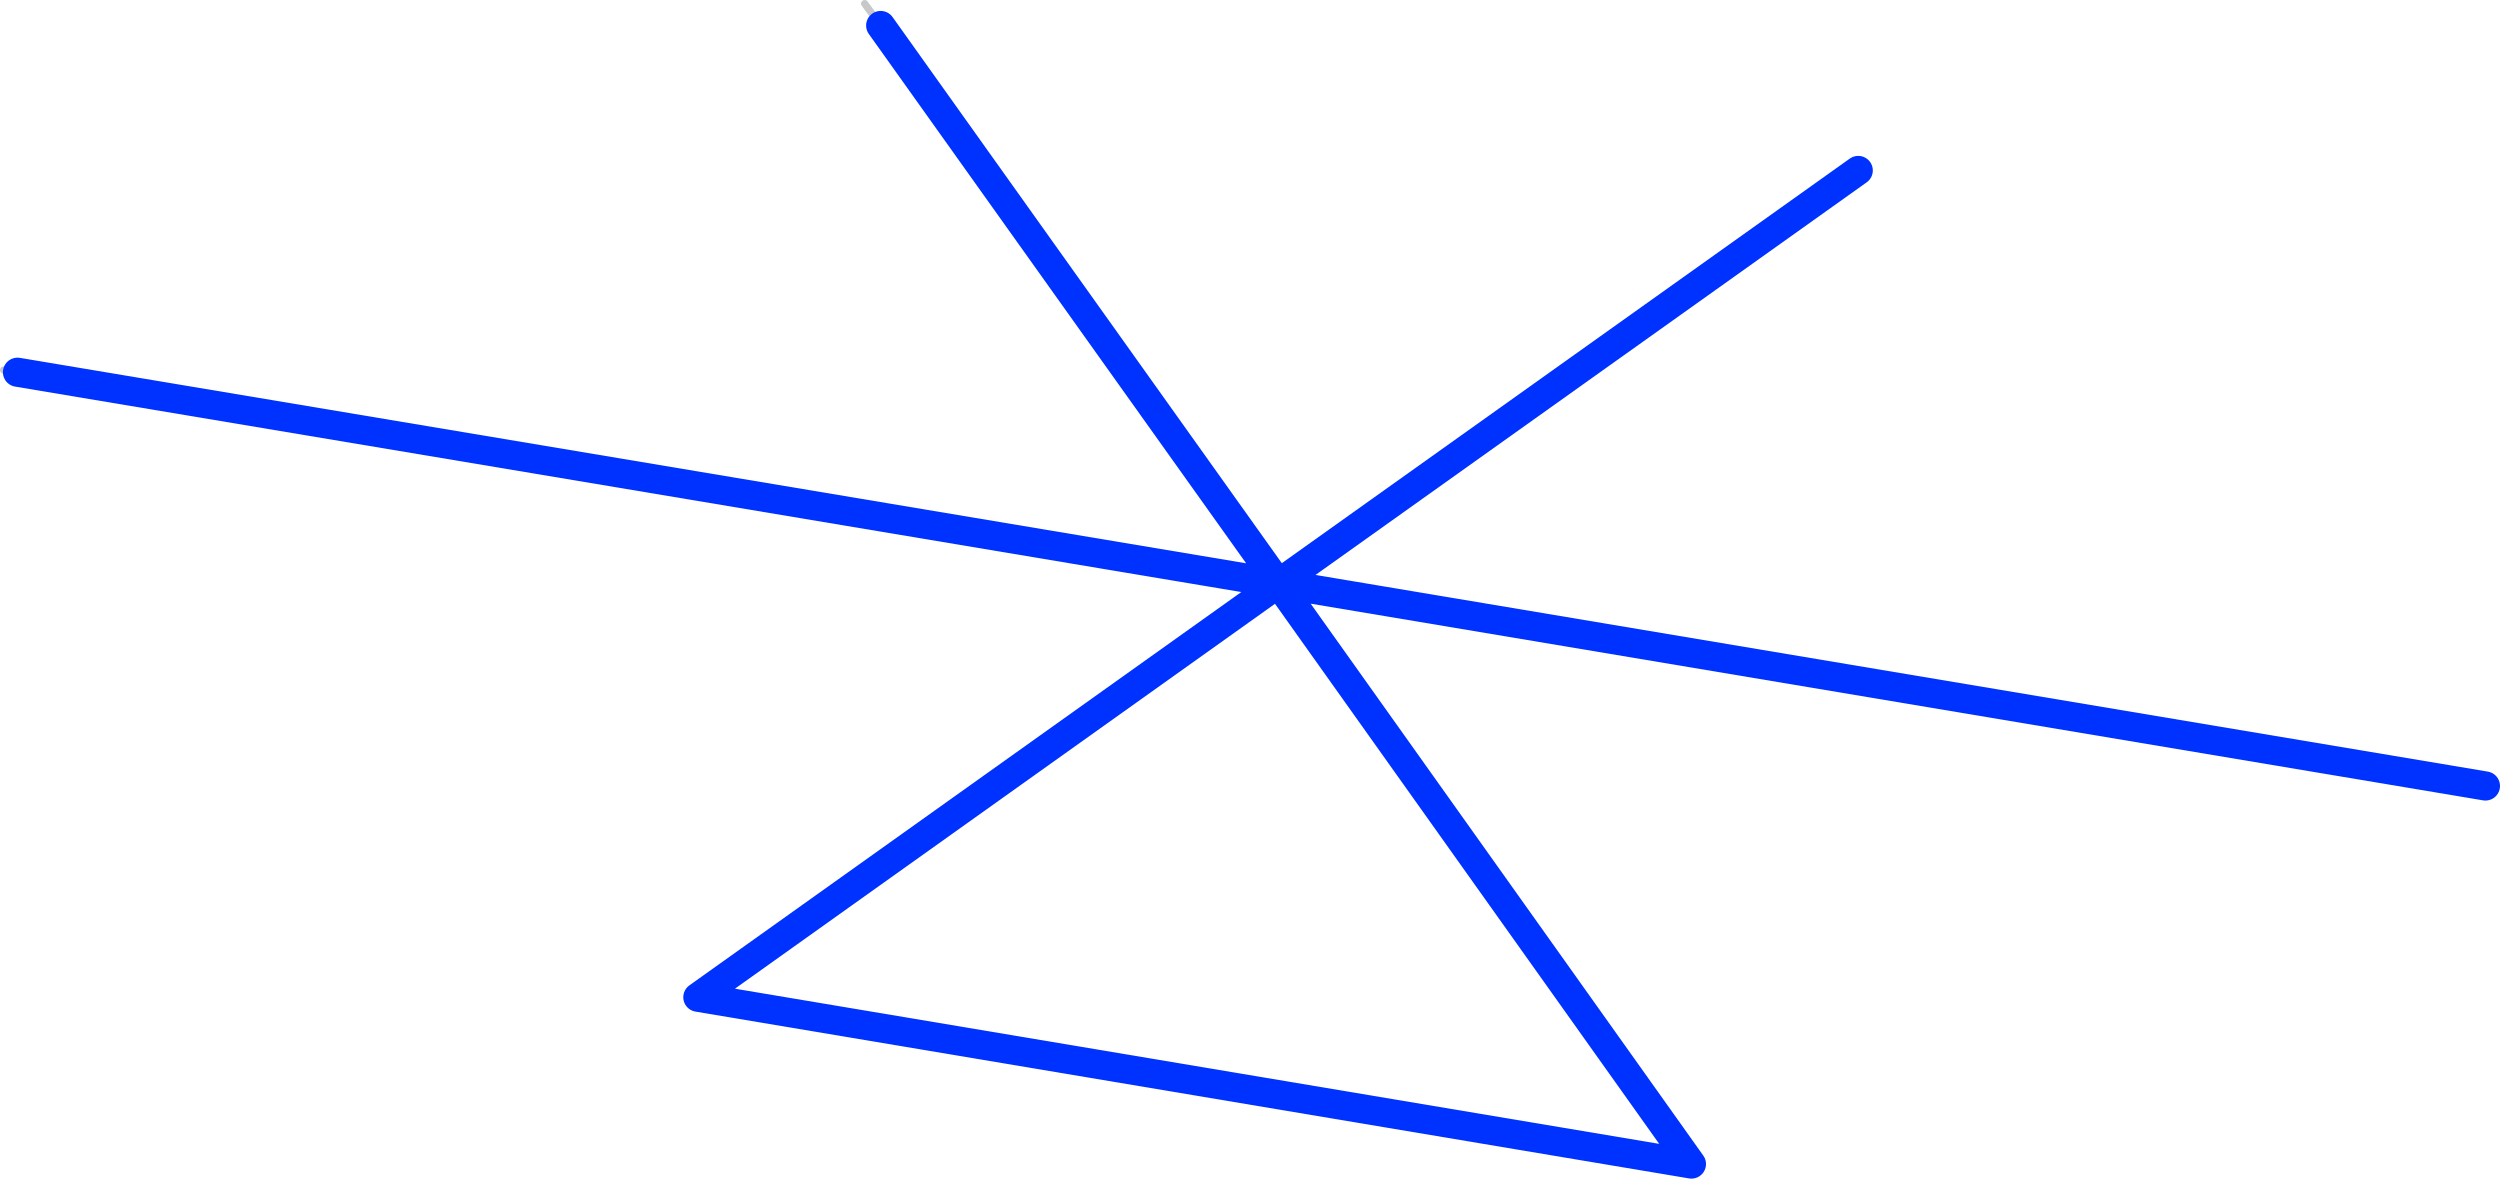 <?xml version="1.0" encoding="UTF-8" standalone="no"?>
<svg xmlns:xlink="http://www.w3.org/1999/xlink" height="80.9px" width="171.6px" xmlns="http://www.w3.org/2000/svg">
  <g transform="matrix(1.0, 0.0, 0.0, 1.0, 85.4, 40.05)">
    <path d="M-26.05 -39.8 L-24.95 -38.3 M-84.2 -14.5 L-85.15 -14.65" fill="none" stroke="#c8c8c8" stroke-linecap="round" stroke-linejoin="round" stroke-width="0.5"/>
    <path d="M-24.95 -38.3 L2.35 0.0 42.15 -28.35 M85.2 13.9 L2.35 0.0 30.7 39.85 -37.5 28.4 2.35 0.0 -84.2 -14.5" fill="none" stroke="#0032ff" stroke-linecap="round" stroke-linejoin="round" stroke-width="2.0"/>
  </g>
</svg>
